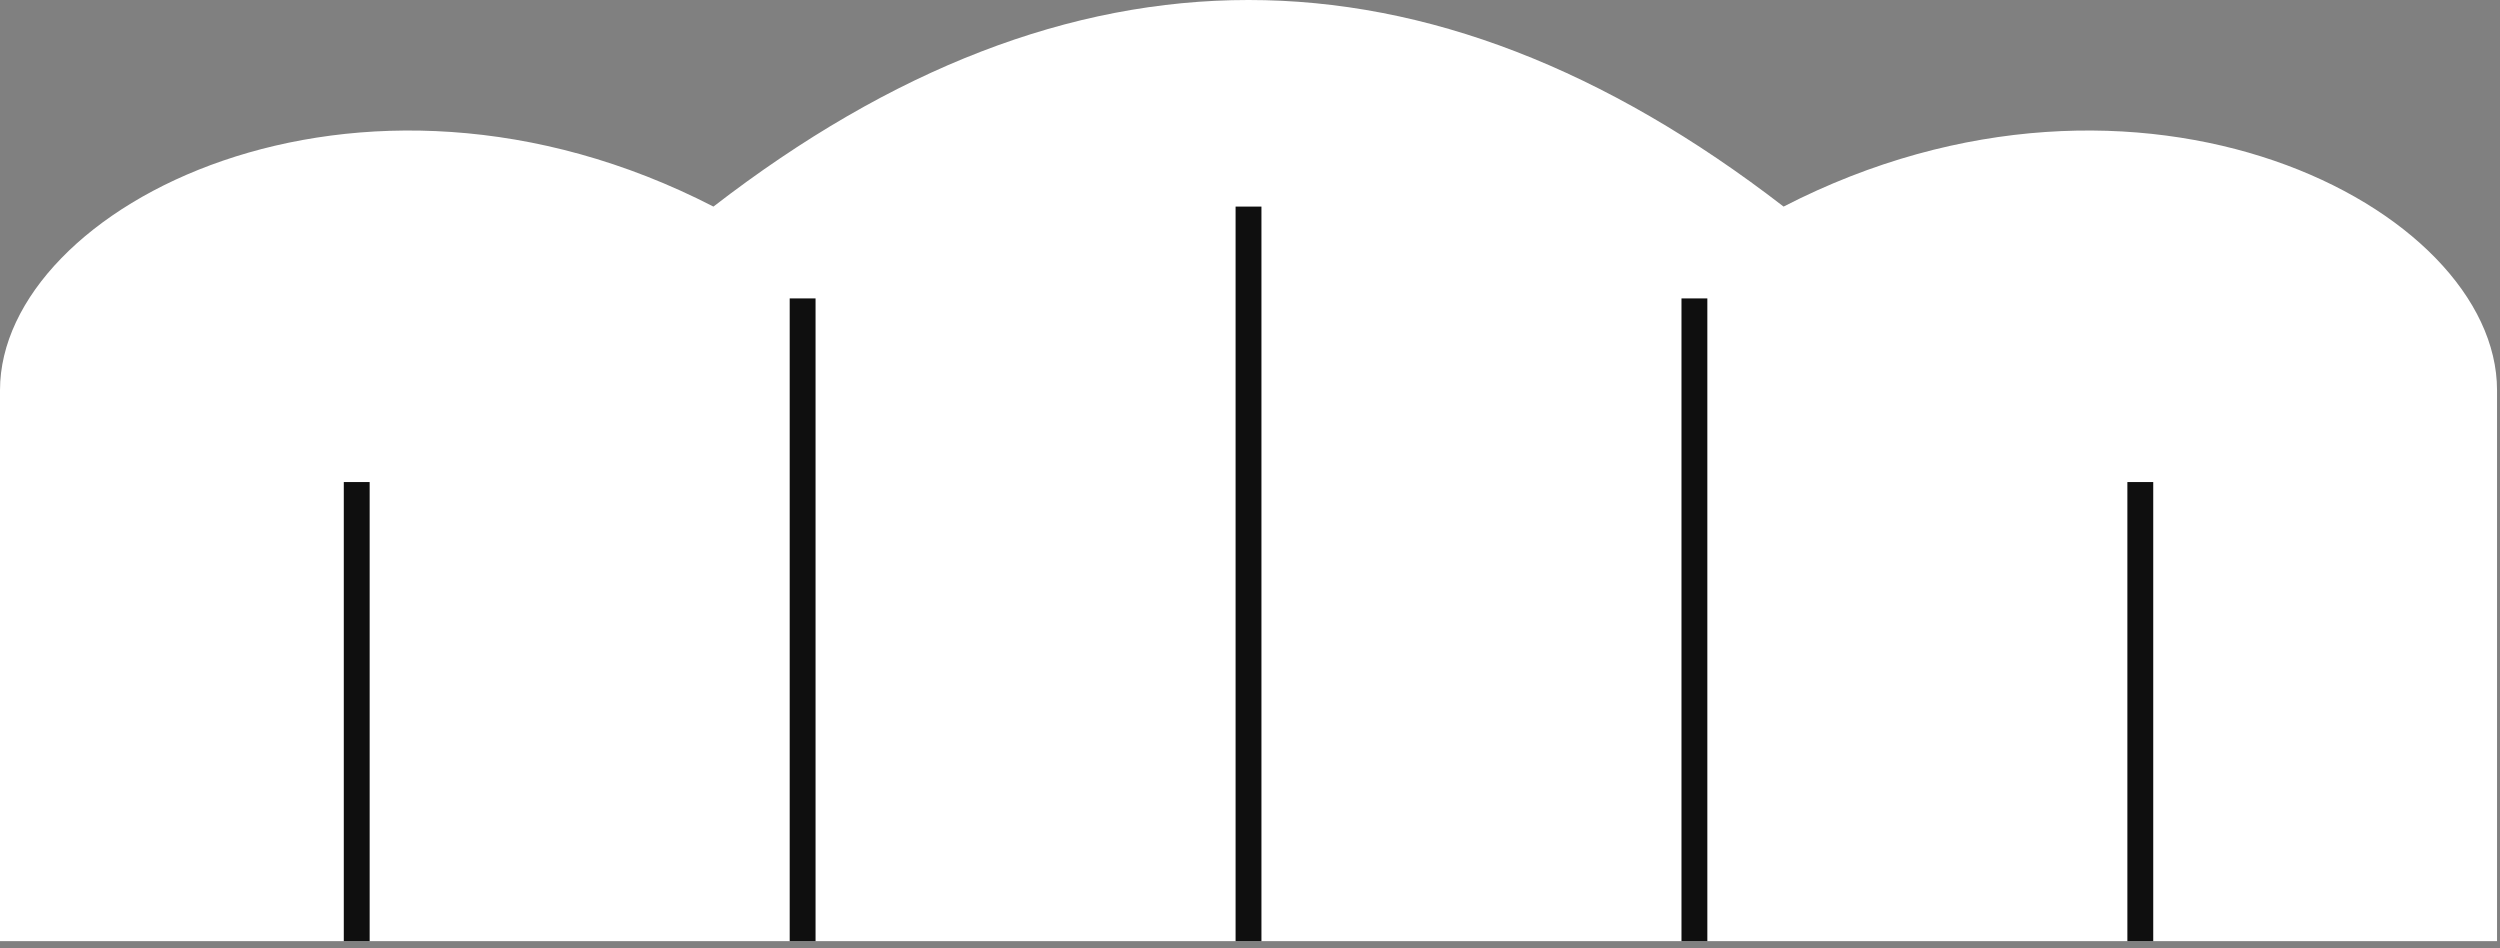 <svg width="145" height="55" viewBox="0 0 145 55" fill="none" xmlns="http://www.w3.org/2000/svg">
<rect x="0" y="0" width="145" height="55" fill="#808080" stroke="none"/>
<path d="M0 54.586H144.828V22.633C144.828 11.982 124.138 1.331 103.448 11.982C82.759 -3.994 62.069 -3.994 41.379 11.982C20.69 1.331 0 11.982 0 22.633V54.586Z" fill="white"/>
<path d="M20.69 54.586V27.959M46.552 54.586V17.308M72.414 54.586V11.982M98.276 54.586V17.308M124.138 54.586V27.959" stroke="#0F0F0F" stroke-width="1.5"/>
</svg>
